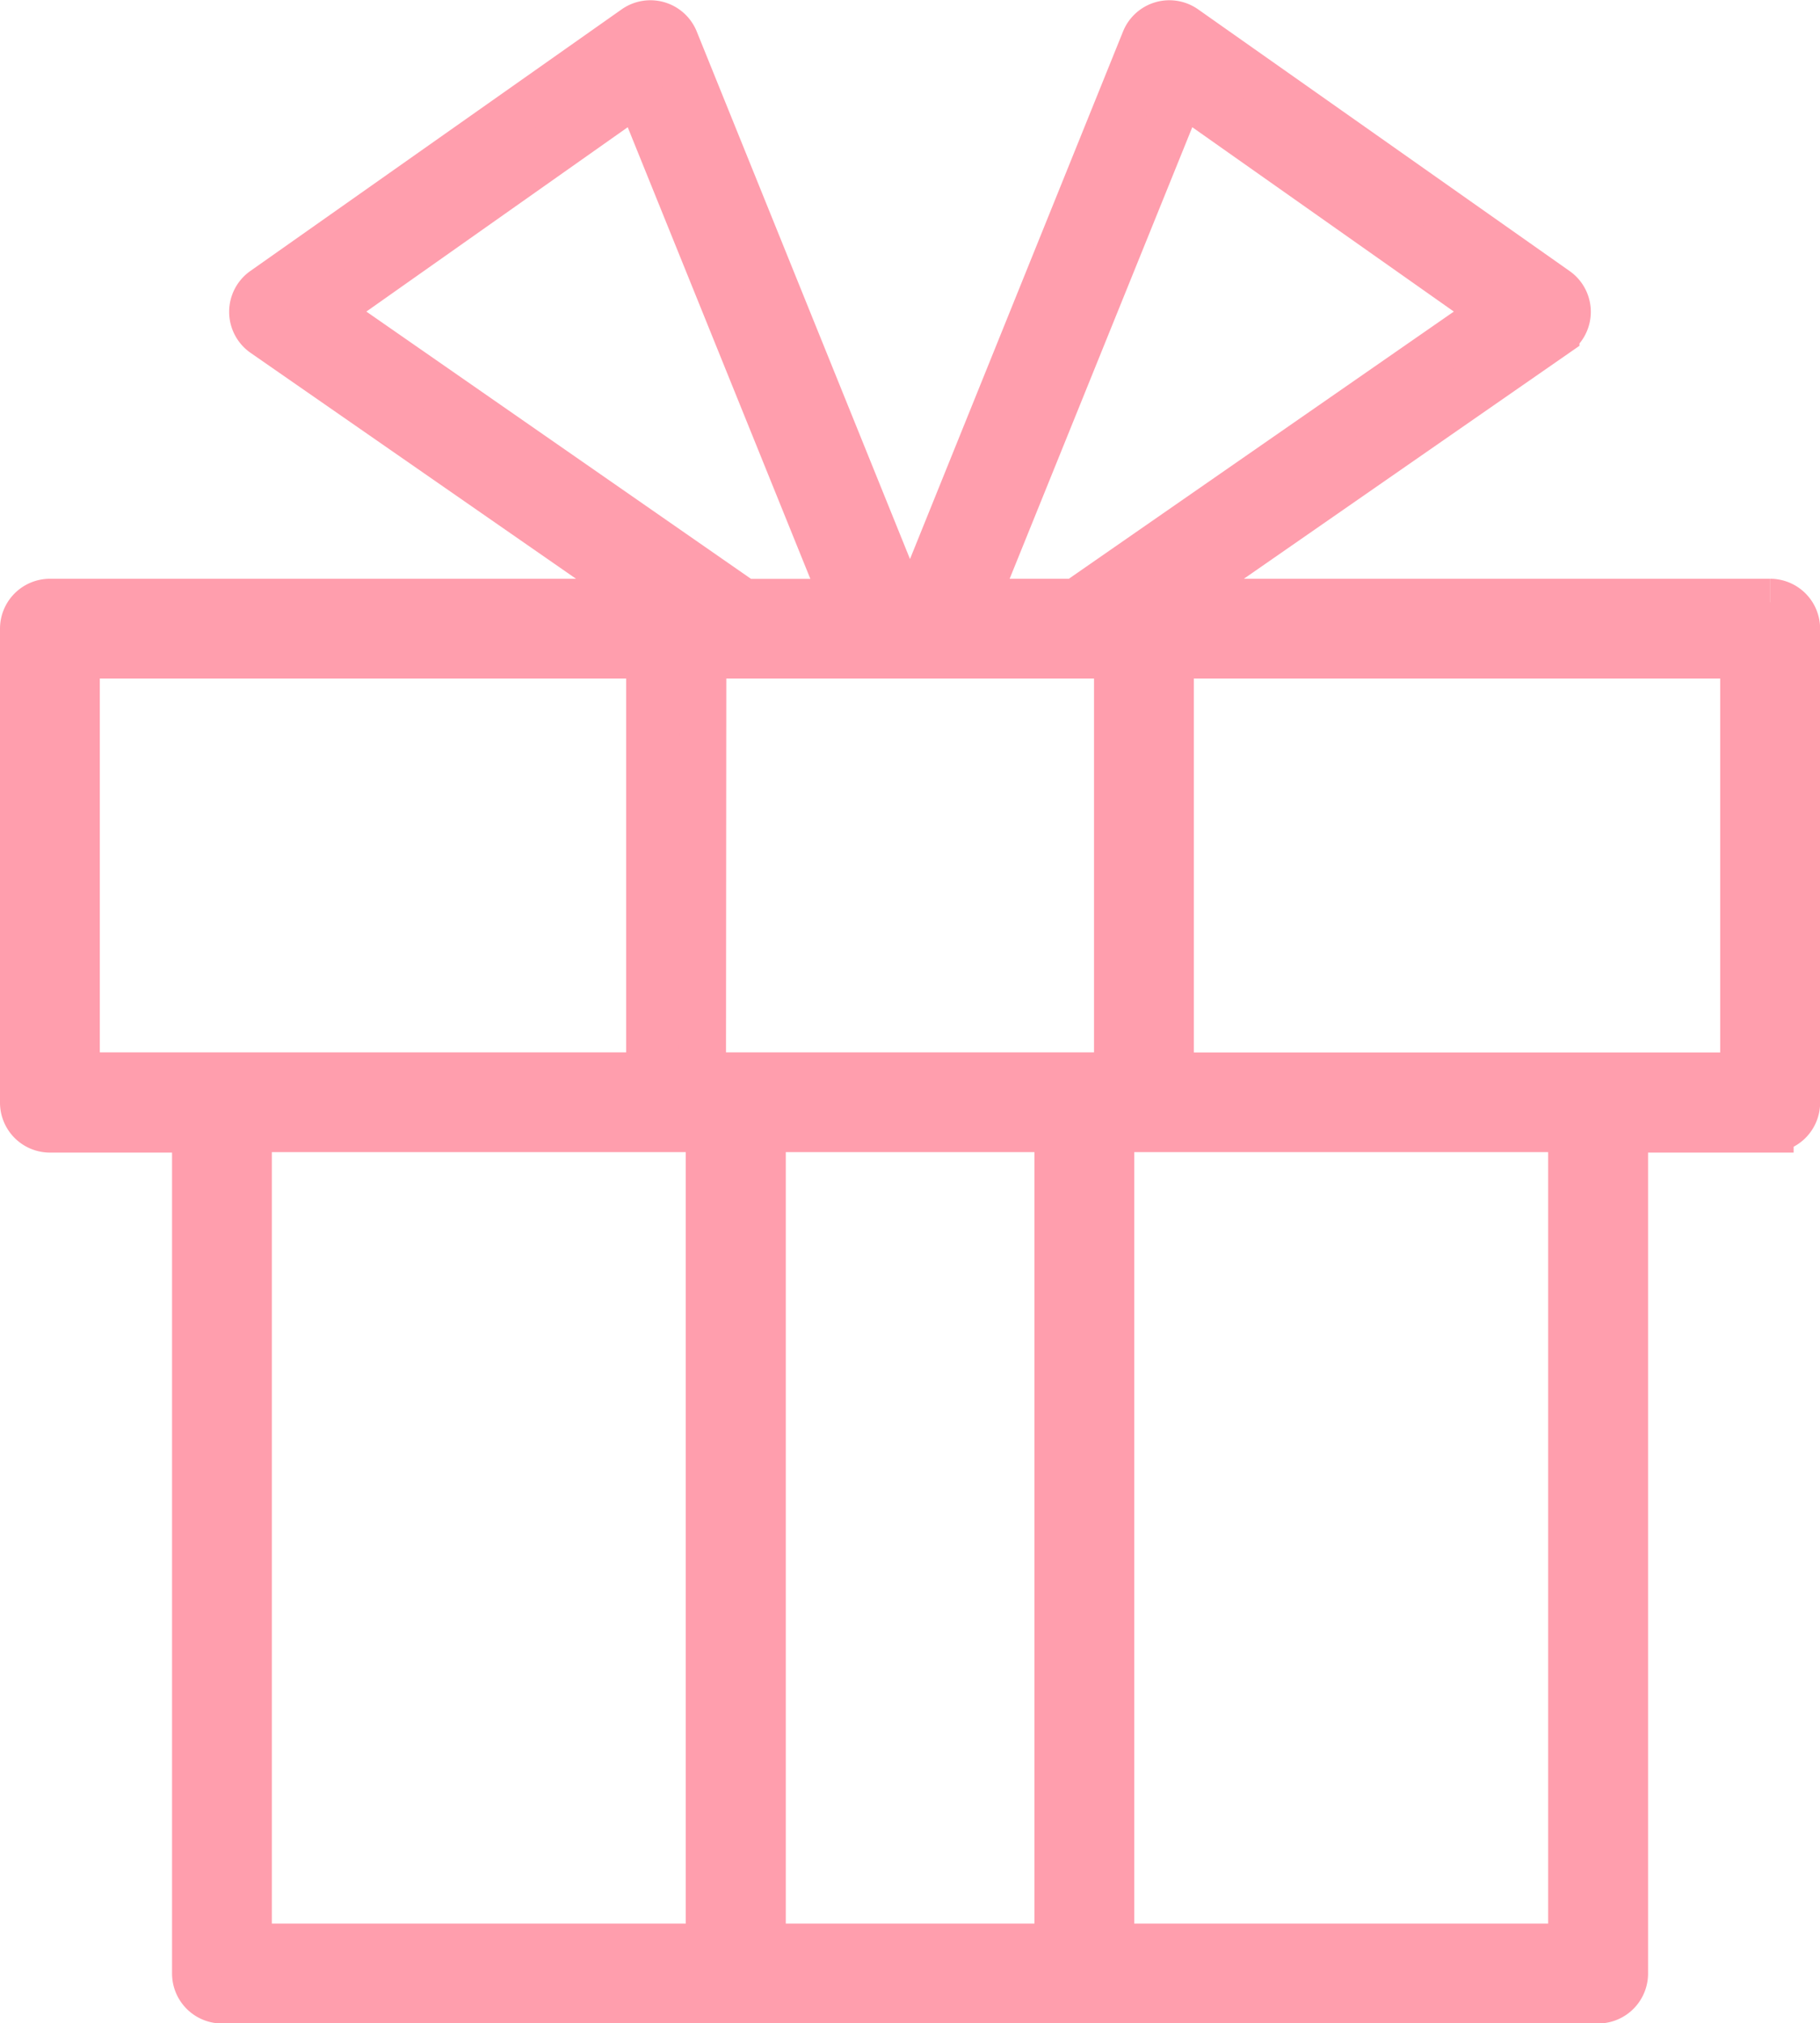 <svg xmlns="http://www.w3.org/2000/svg" width="15.518" height="17.252" viewBox="0 0 15.518 17.252">
  <path id="パス_11840" data-name="パス 11840" d="M14.892,4.933H9.767l3.3-2.291a.225.225,0,0,0,0-.37L9.9.041a.226.226,0,0,0-.339.1L7.626,4.933H7.492L5.555.141a.226.226,0,0,0-.339-.1L2.05,2.272a.226.226,0,0,0,0,.37l3.3,2.291H.226A.226.226,0,0,0,0,5.159V9.2a.226.226,0,0,0,.226.226H1.467v7.2a.226.226,0,0,0,.226.226H13.426a.226.226,0,0,0,.226-.226v-7.2h1.241a.226.226,0,0,0,.226-.226V5.159a.226.226,0,0,0-.226-.226m-9.1.451H9.328V8.971H5.79ZM8.82,16.4H6.3V9.422H8.82ZM9.875.574l2.67,1.882L8.976,4.933H8.112Zm-7.3,1.882L5.243.574l1.763,4.36H6.141ZM.451,5.384H5.339V8.971H.451ZM1.918,9.422H5.847V16.4H1.918ZM13.2,16.4H9.271V9.422H13.2Zm1.467-7.428H9.779V5.384h4.888Z" transform="translate(0.2 0.202)" fill="#ff9ead" stroke="#ff9ead" stroke-width="0.4"/>
</svg>

